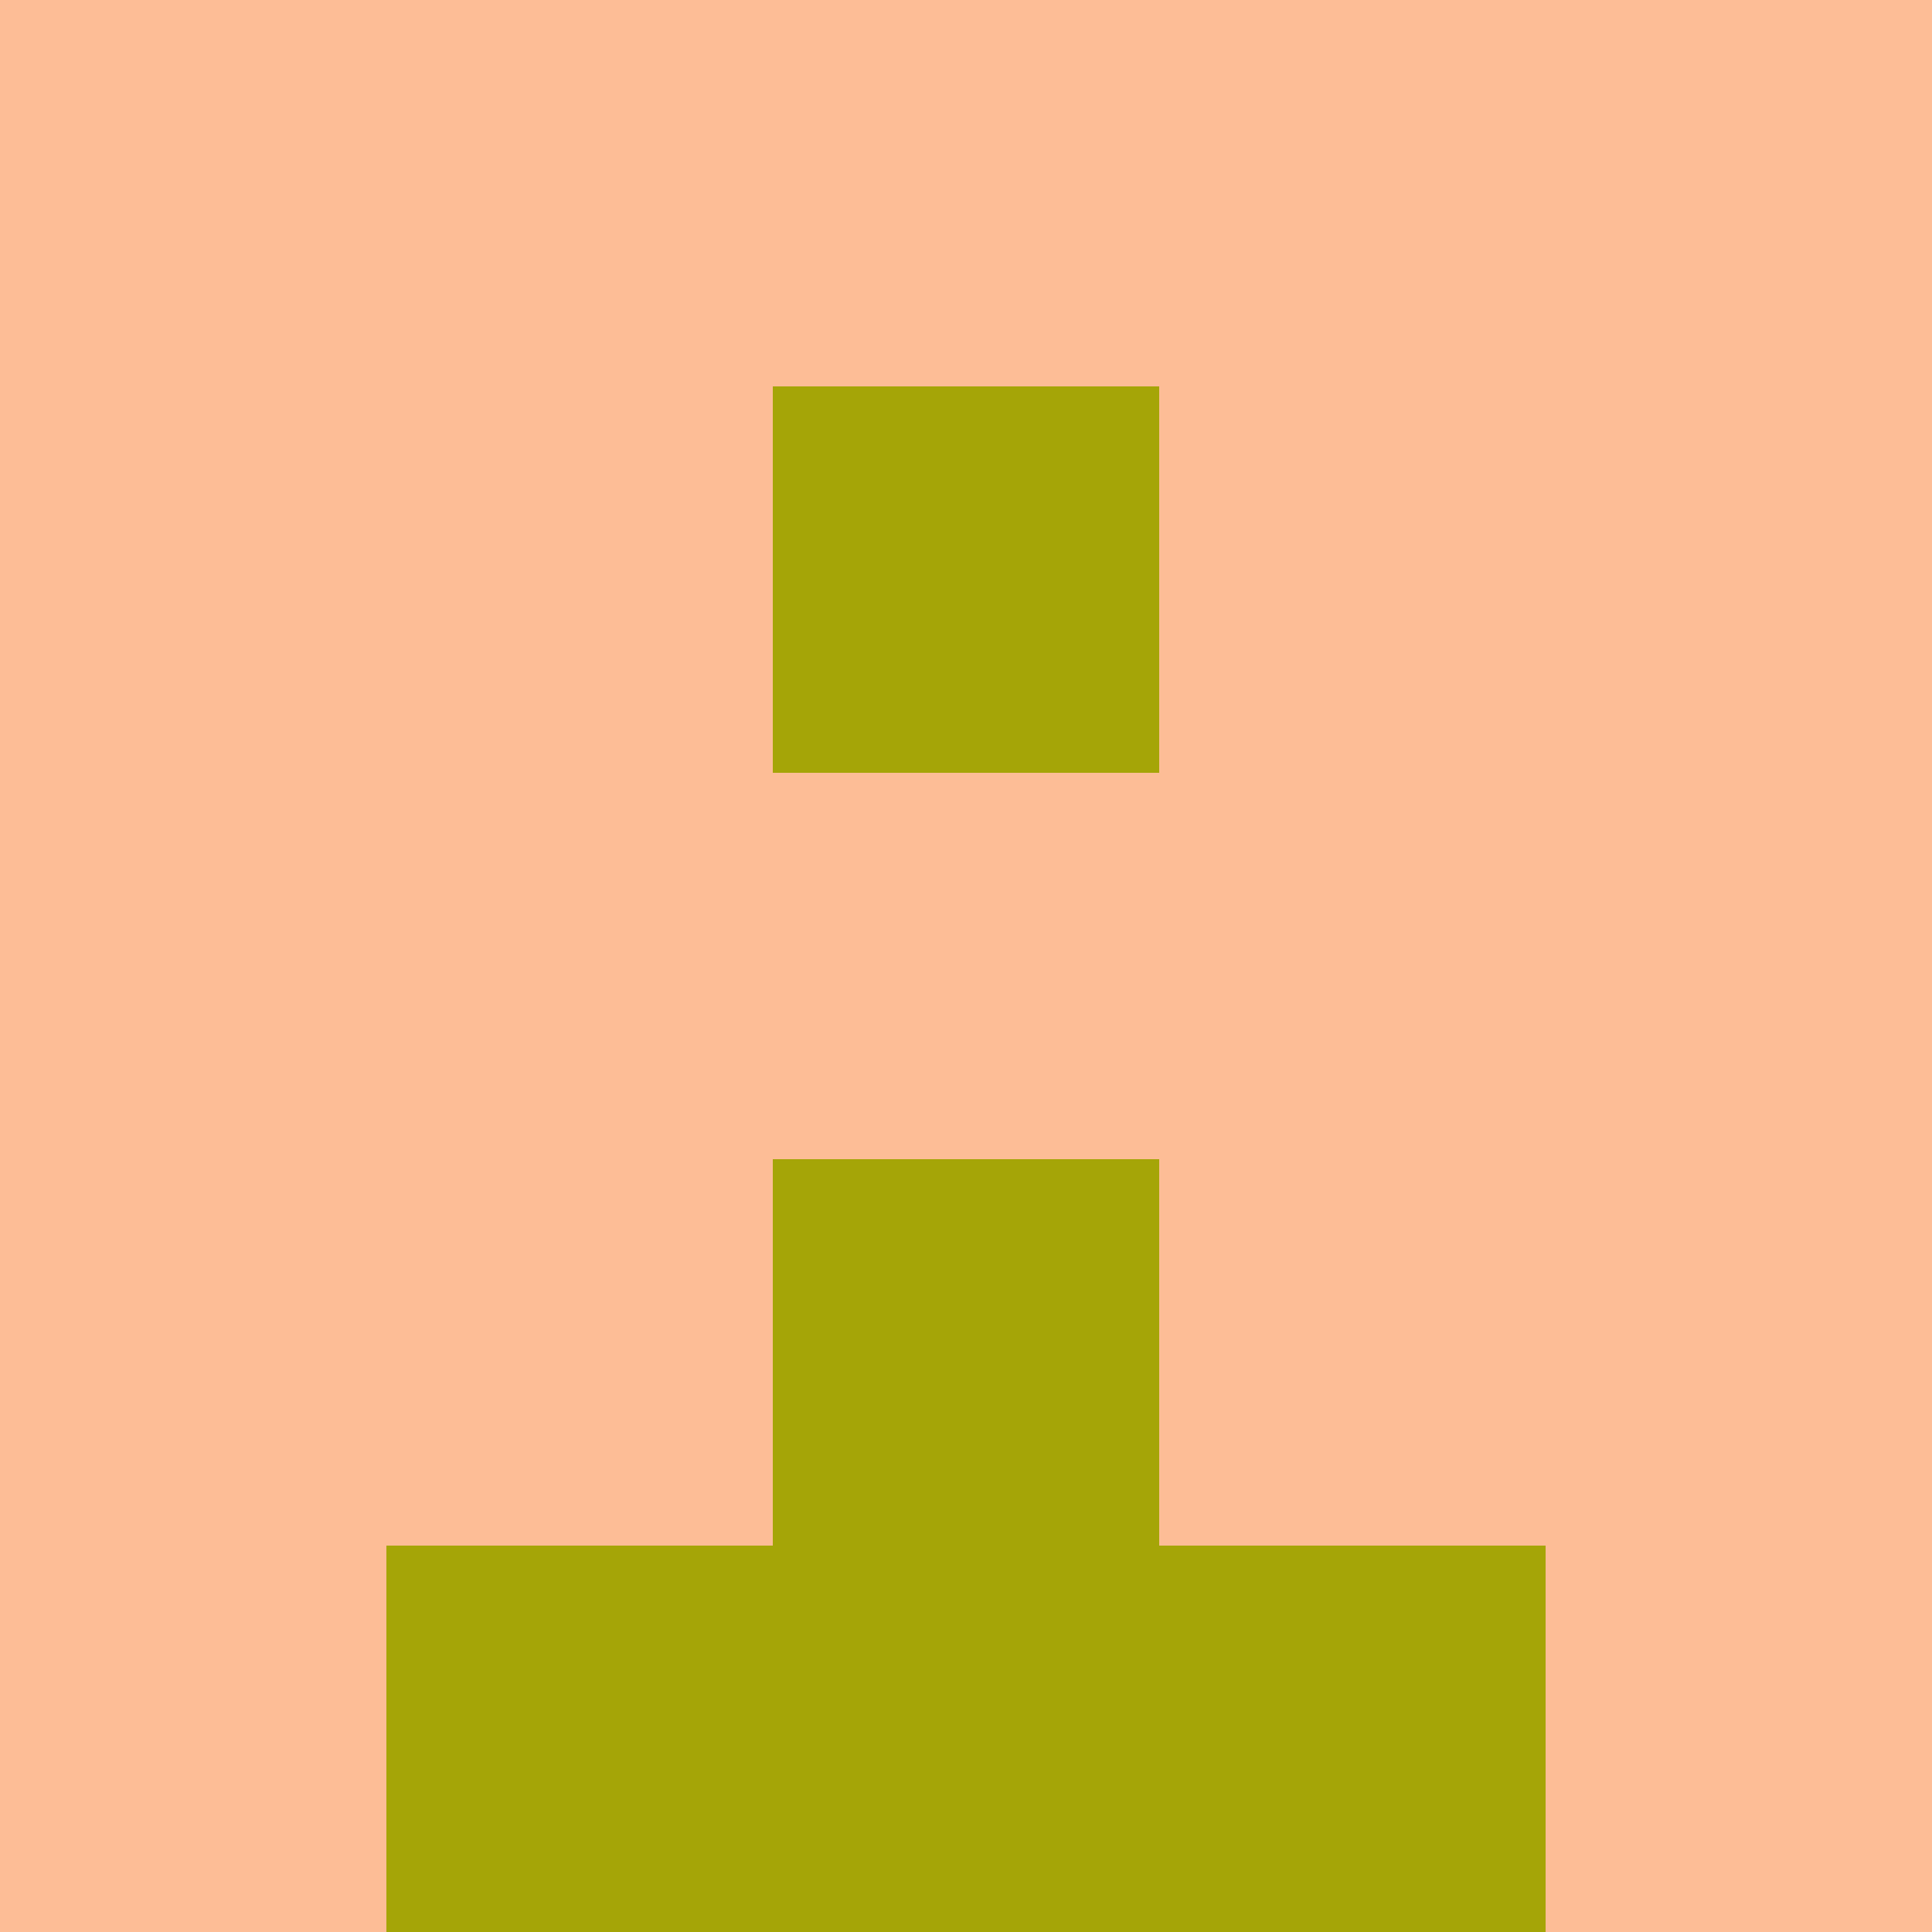 <svg xmlns="http://www.w3.org/2000/svg" viewBox="0 0 5 5" width="24" height="24"><rect width="5" height="5" fill="#a5a507"/><rect x="0" y="0" width="1" height="1" fill="#fdbd96"/><rect x="4" y="0" width="1" height="1" fill="#fdbd96"/><rect x="1" y="0" width="1" height="1" fill="#fdbd96"/><rect x="3" y="0" width="1" height="1" fill="#fdbd96"/><rect x="2" y="0" width="1" height="1" fill="#fdbd96"/><rect x="0" y="1" width="1" height="1" fill="#fdbd96"/><rect x="4" y="1" width="1" height="1" fill="#fdbd96"/><rect x="1" y="1" width="1" height="1" fill="#fdbd96"/><rect x="3" y="1" width="1" height="1" fill="#fdbd96"/><rect x="0" y="2" width="1" height="1" fill="#fdbd96"/><rect x="4" y="2" width="1" height="1" fill="#fdbd96"/><rect x="1" y="2" width="1" height="1" fill="#fdbd96"/><rect x="3" y="2" width="1" height="1" fill="#fdbd96"/><rect x="2" y="2" width="1" height="1" fill="#fdbd96"/><rect x="0" y="3" width="1" height="1" fill="#fdbd96"/><rect x="4" y="3" width="1" height="1" fill="#fdbd96"/><rect x="1" y="3" width="1" height="1" fill="#fdbd96"/><rect x="3" y="3" width="1" height="1" fill="#fdbd96"/><rect x="0" y="4" width="1" height="1" fill="#fdbd96"/><rect x="4" y="4" width="1" height="1" fill="#fdbd96"/></svg>